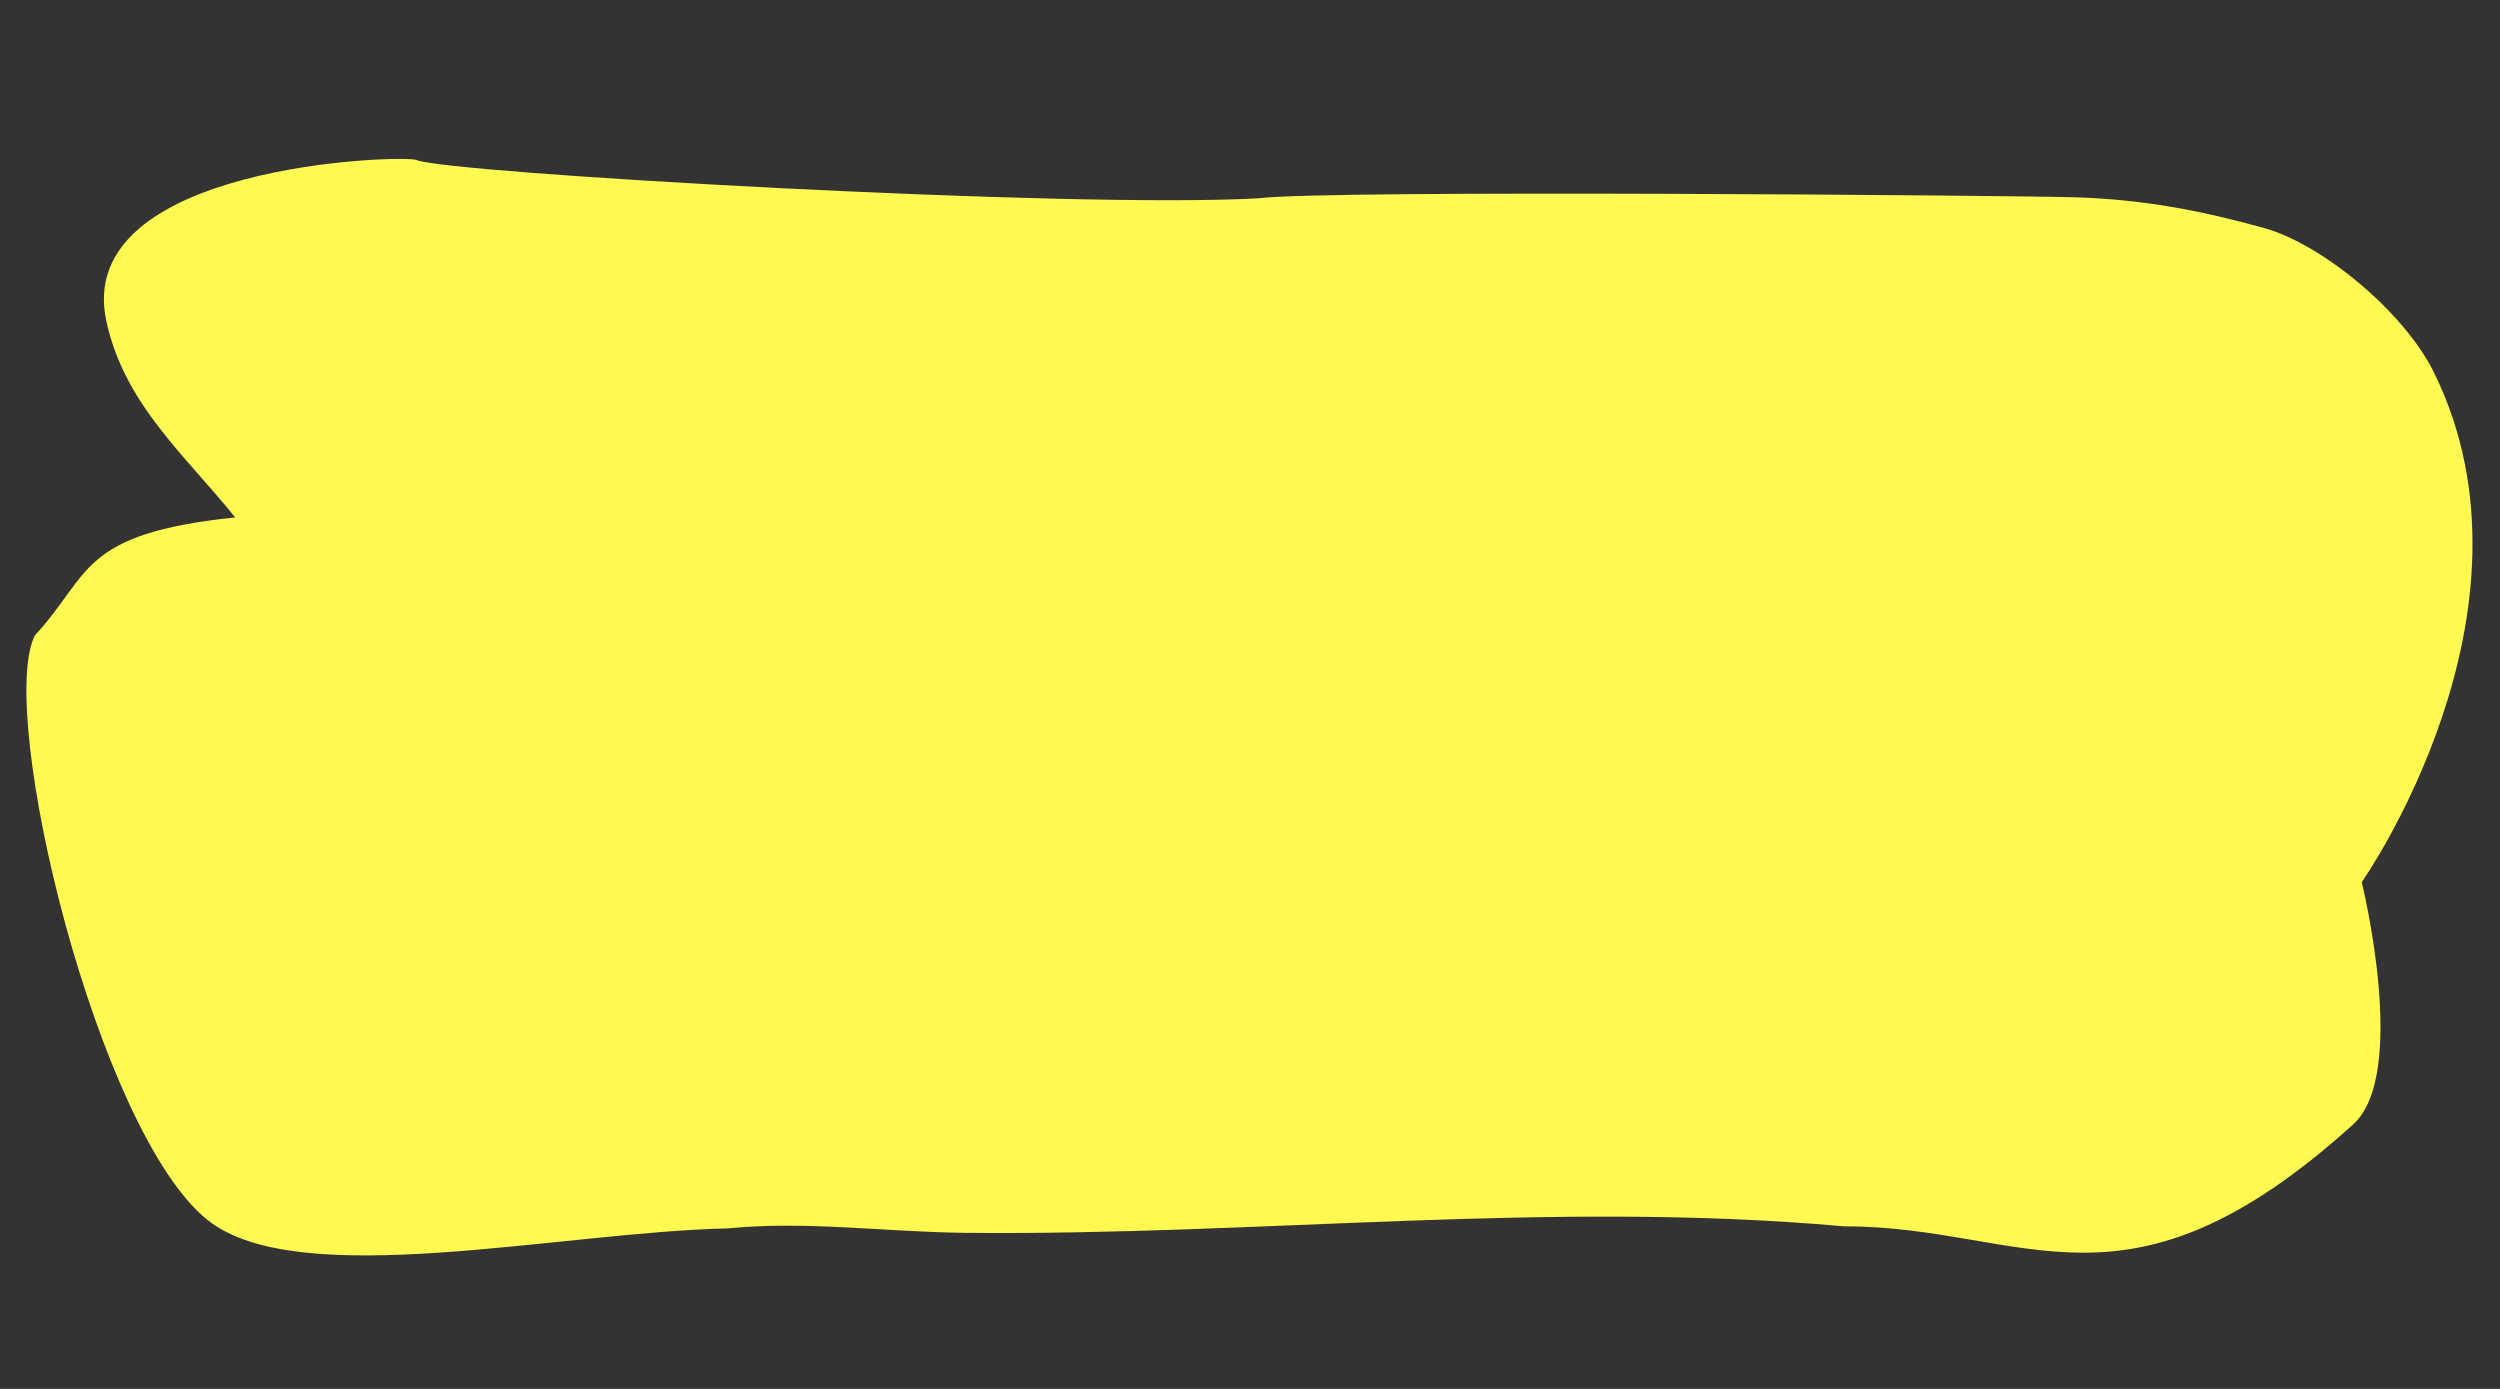 <?xml version="1.0" encoding="utf-8"?>
<!-- Generator: Moho 13.0.2 build 610 -->
<!DOCTYPE svg PUBLIC "-//W3C//DTD SVG 1.1//EN" "http://www.w3.org/Graphics/SVG/1.1/DTD/svg11.dtd">
<svg version="1.1" id="Frame_0" xmlns="http://www.w3.org/2000/svg" xmlns:xlink="http://www.w3.org/1999/xlink" width="90px" height="50px">
<rect width="100%" height="100%" fill="#333333" stroke="none"/>
<g id="md">
<path fill="#42ffbb" fill-rule="evenodd" stroke="none" d="M -123.355 63.835 C -123.355 63.835 -120.356 71.054 -120.356 71.055 C -120.339 71.054 -65.014 66.913 47.790 66.908 C 160.940 66.903 216.435 71.054 216.451 71.055 C 216.452 71.054 218.257 63.835 218.257 63.835 C 218.240 63.834 155.849 59.996 47.358 59.998 C -61.015 59.999 -123.338 63.834 -123.355 63.835 Z"/>
</g>
<g id="lg">
<path fill="#42ffbb" fill-rule="evenodd" stroke="none" d="M -80.528 79.521 C -80.527 79.522 -77.364 86.740 -77.364 86.741 C -77.351 86.740 -36.228 82.586 47.682 82.595 C 131.158 82.603 172.067 86.740 172.080 86.741 C 172.080 86.740 175.243 79.522 175.244 79.521 C 175.231 79.520 128.559 75.684 47.358 75.684 C -33.843 75.684 -80.515 79.520 -80.528 79.521 Z"/>
</g>
<g id="sm">
<path fill="#42ffbb" fill-rule="evenodd" stroke="none" d="M -37.329 91.128 C -37.329 91.129 -34.145 98.348 -34.145 98.348 C -34.137 98.348 -7.303 94.193 47.574 94.202 C 102.161 94.211 128.853 98.348 128.861 98.348 C 128.861 98.348 132.045 91.129 132.045 91.128 C 132.037 91.128 101.161 87.291 47.358 87.291 C -6.445 87.291 -37.321 91.128 -37.329 91.128 Z"/>
</g>
<g id="Layer_4">
<path id="_last_brush_shape_" fill="#fff952" fill-rule="evenodd" stroke="#2dffb3" stroke-width="0" stroke-linejoin="round" d="M 3.831 11.573 C 4.482 14.547 6.636 16.357 8.468 18.627 C 2.817 19.212 3.279 20.696 1.251 22.879 C -0.136 25.704 3.513 40.792 7.488 43.933 C 10.756 46.515 20.093 44.359 26.200 44.222 C 29.010 43.943 31.905 44.353 34.728 44.382 C 45.275 44.490 55.859 43.203 66.364 44.147 C 72.978 44.139 76.486 47.912 84.716 40.477 C 86.729 38.659 85.022 31.760 85.022 31.760 C 85.022 31.757 91.866 22.027 87.622 13.408 C 86.543 11.217 83.588 8.786 81.505 8.208 C 79.213 7.573 77.160 7.181 74.704 7.102 C 72.792 7.041 47.729 6.822 45.312 7.138 C 38.510 7.521 16.025 6.228 14.995 5.761 C 14.560 5.564 2.588 5.896 3.831 11.573 Z"/>
</g>
</svg>
